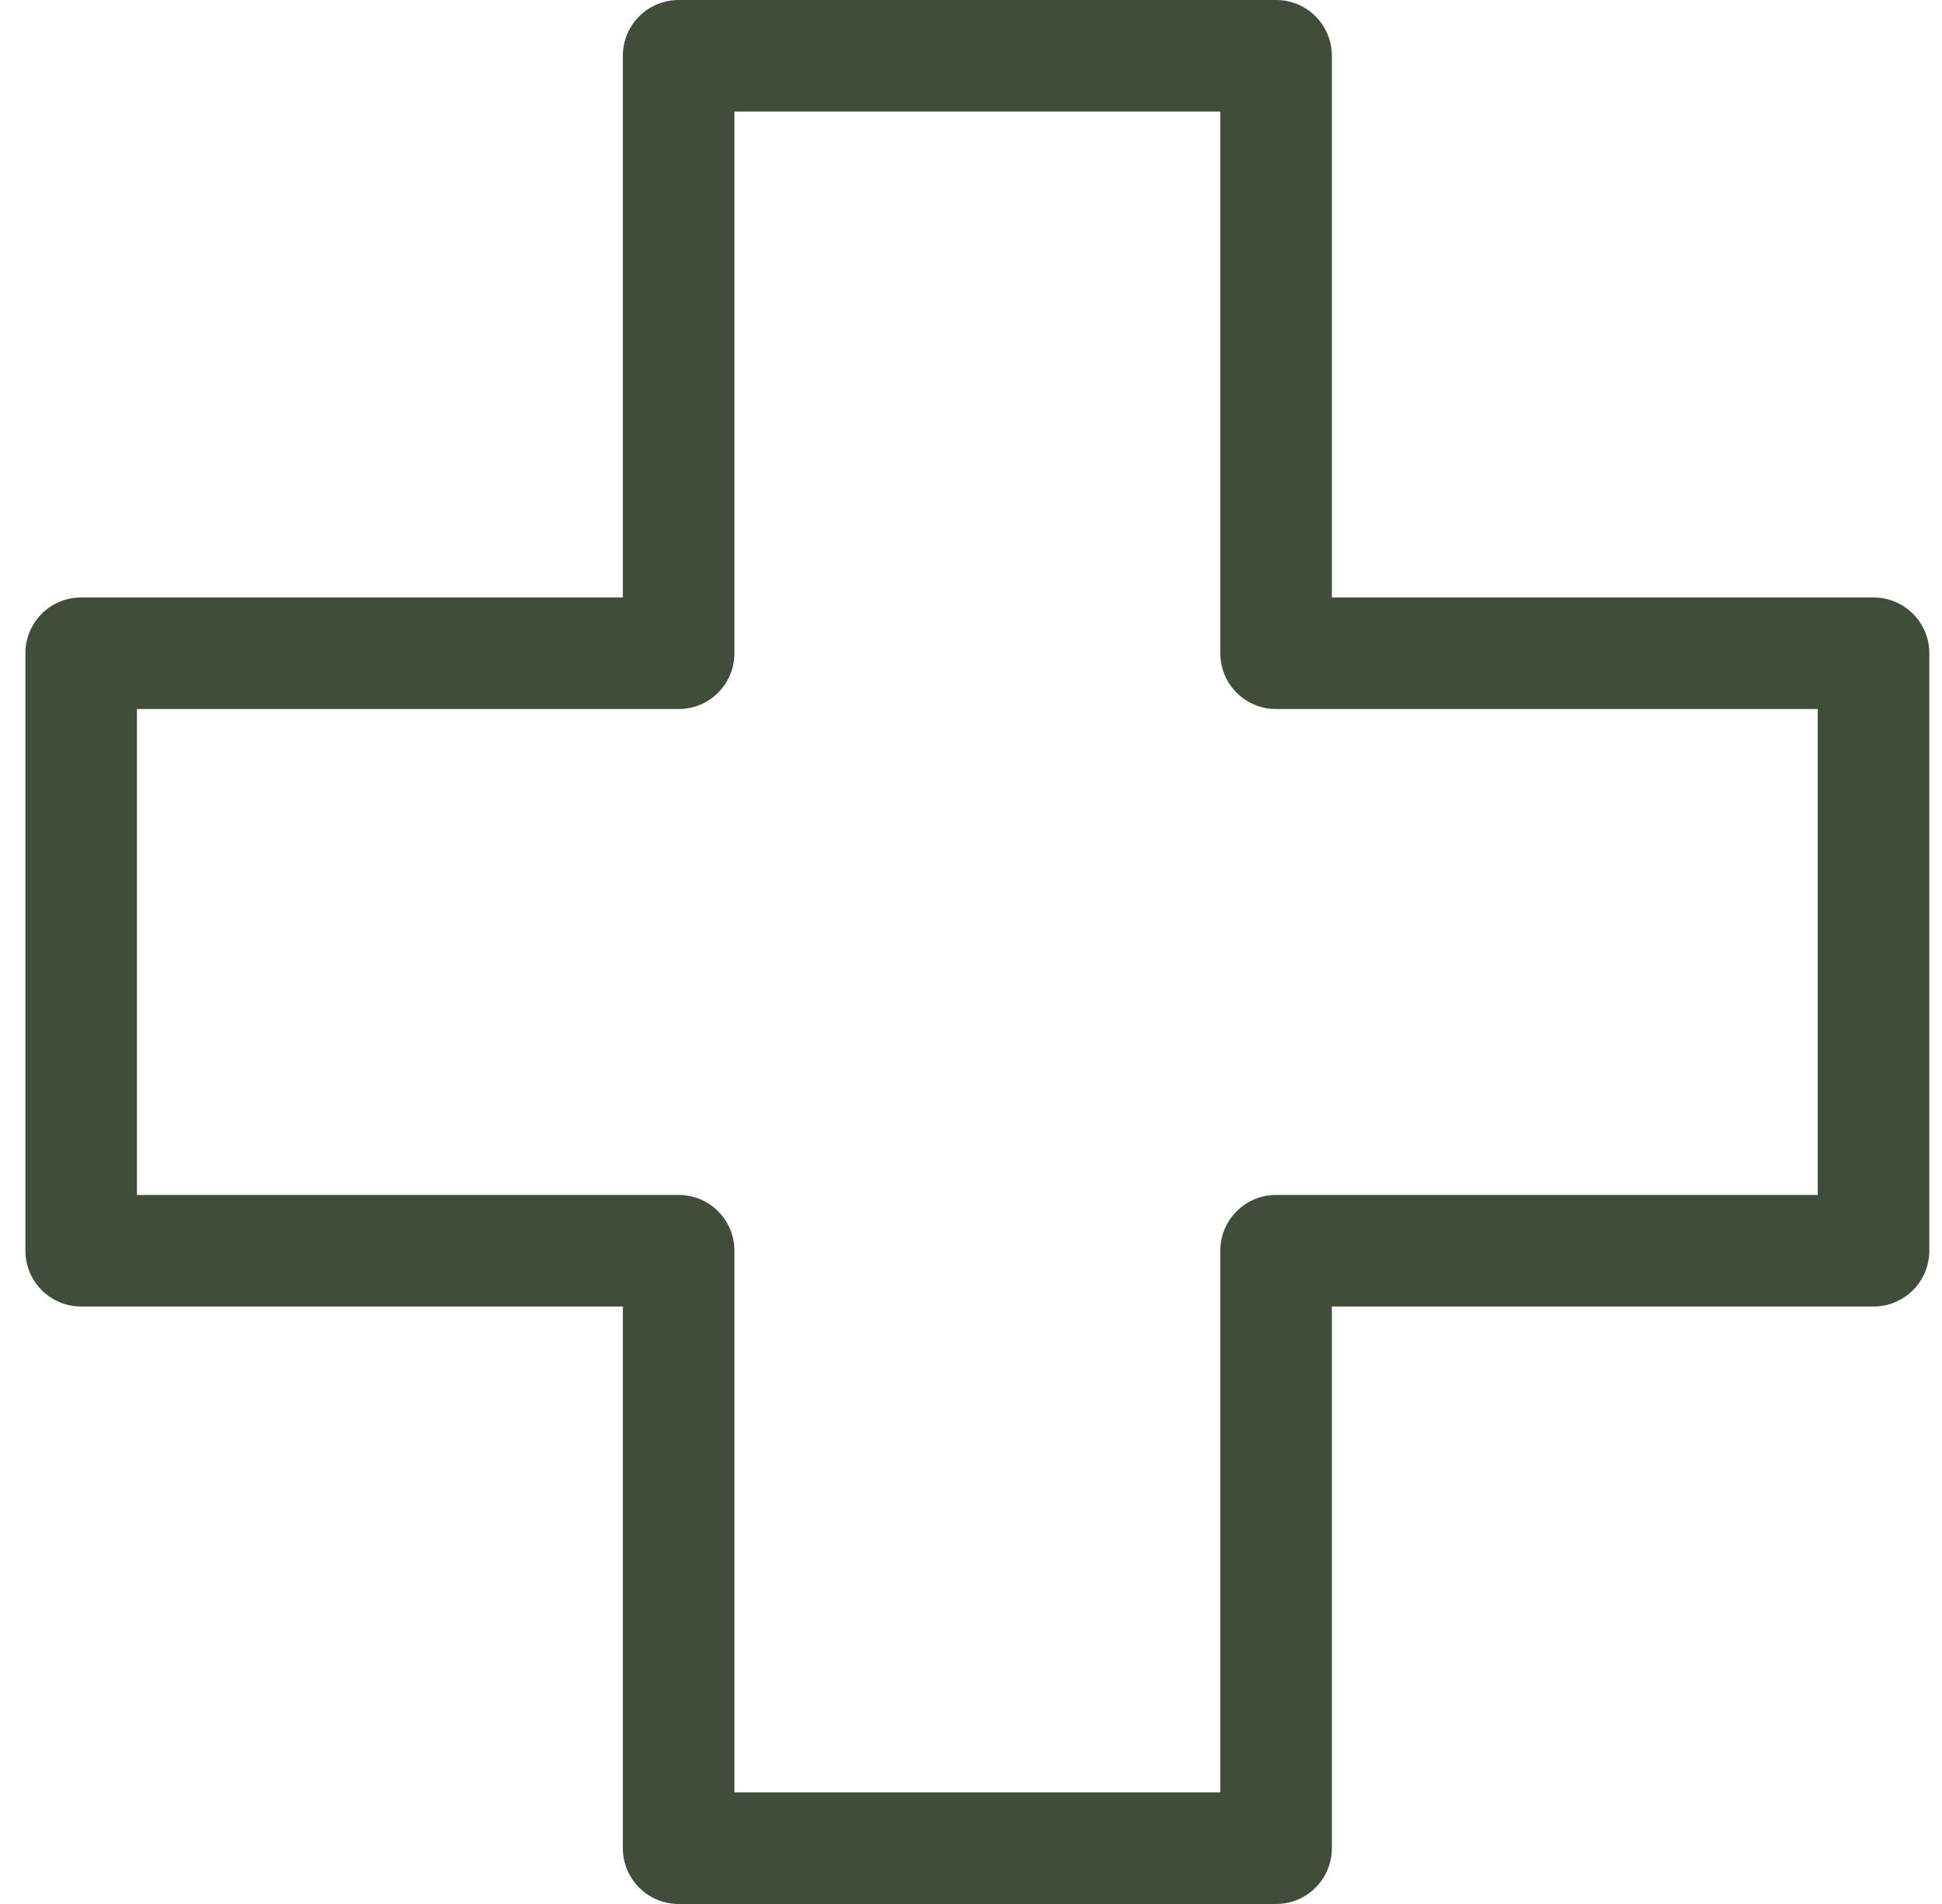 <svg xmlns="http://www.w3.org/2000/svg" width="51" height="50" viewBox="0 0 51 50" fill="none"><g clip-path="url(#clip0_23_181)"><path d="M49.202 15.69H34.977V1.465C34.977 0.656 34.321 0 33.512 0H17.822C17.013 0 16.357 0.656 16.357 1.465V15.69H2.131C1.322 15.69 0.667 16.346 0.667 17.155V32.845C0.667 33.654 1.322 34.31 2.131 34.31H16.357V48.535C16.357 49.344 17.013 50 17.822 50H33.512C34.321 50 34.977 49.344 34.977 48.535V34.31H49.202C50.011 34.31 50.667 33.654 50.667 32.845V17.155C50.667 16.346 50.011 15.69 49.202 15.69ZM47.737 31.38H33.512C32.703 31.38 32.047 32.036 32.047 32.845V47.07H19.287V32.845C19.287 32.036 18.631 31.38 17.822 31.38H3.596V18.62H17.822C18.631 18.62 19.287 17.964 19.287 17.155V2.93H32.047V17.155C32.047 17.964 32.703 18.62 33.512 18.62H47.737V31.38Z" fill="#414C3B"></path></g><defs><clipPath id="clip0_23_181"><rect width="50" height="50" fill="white" transform="translate(0.667)"></rect></clipPath></defs></svg>